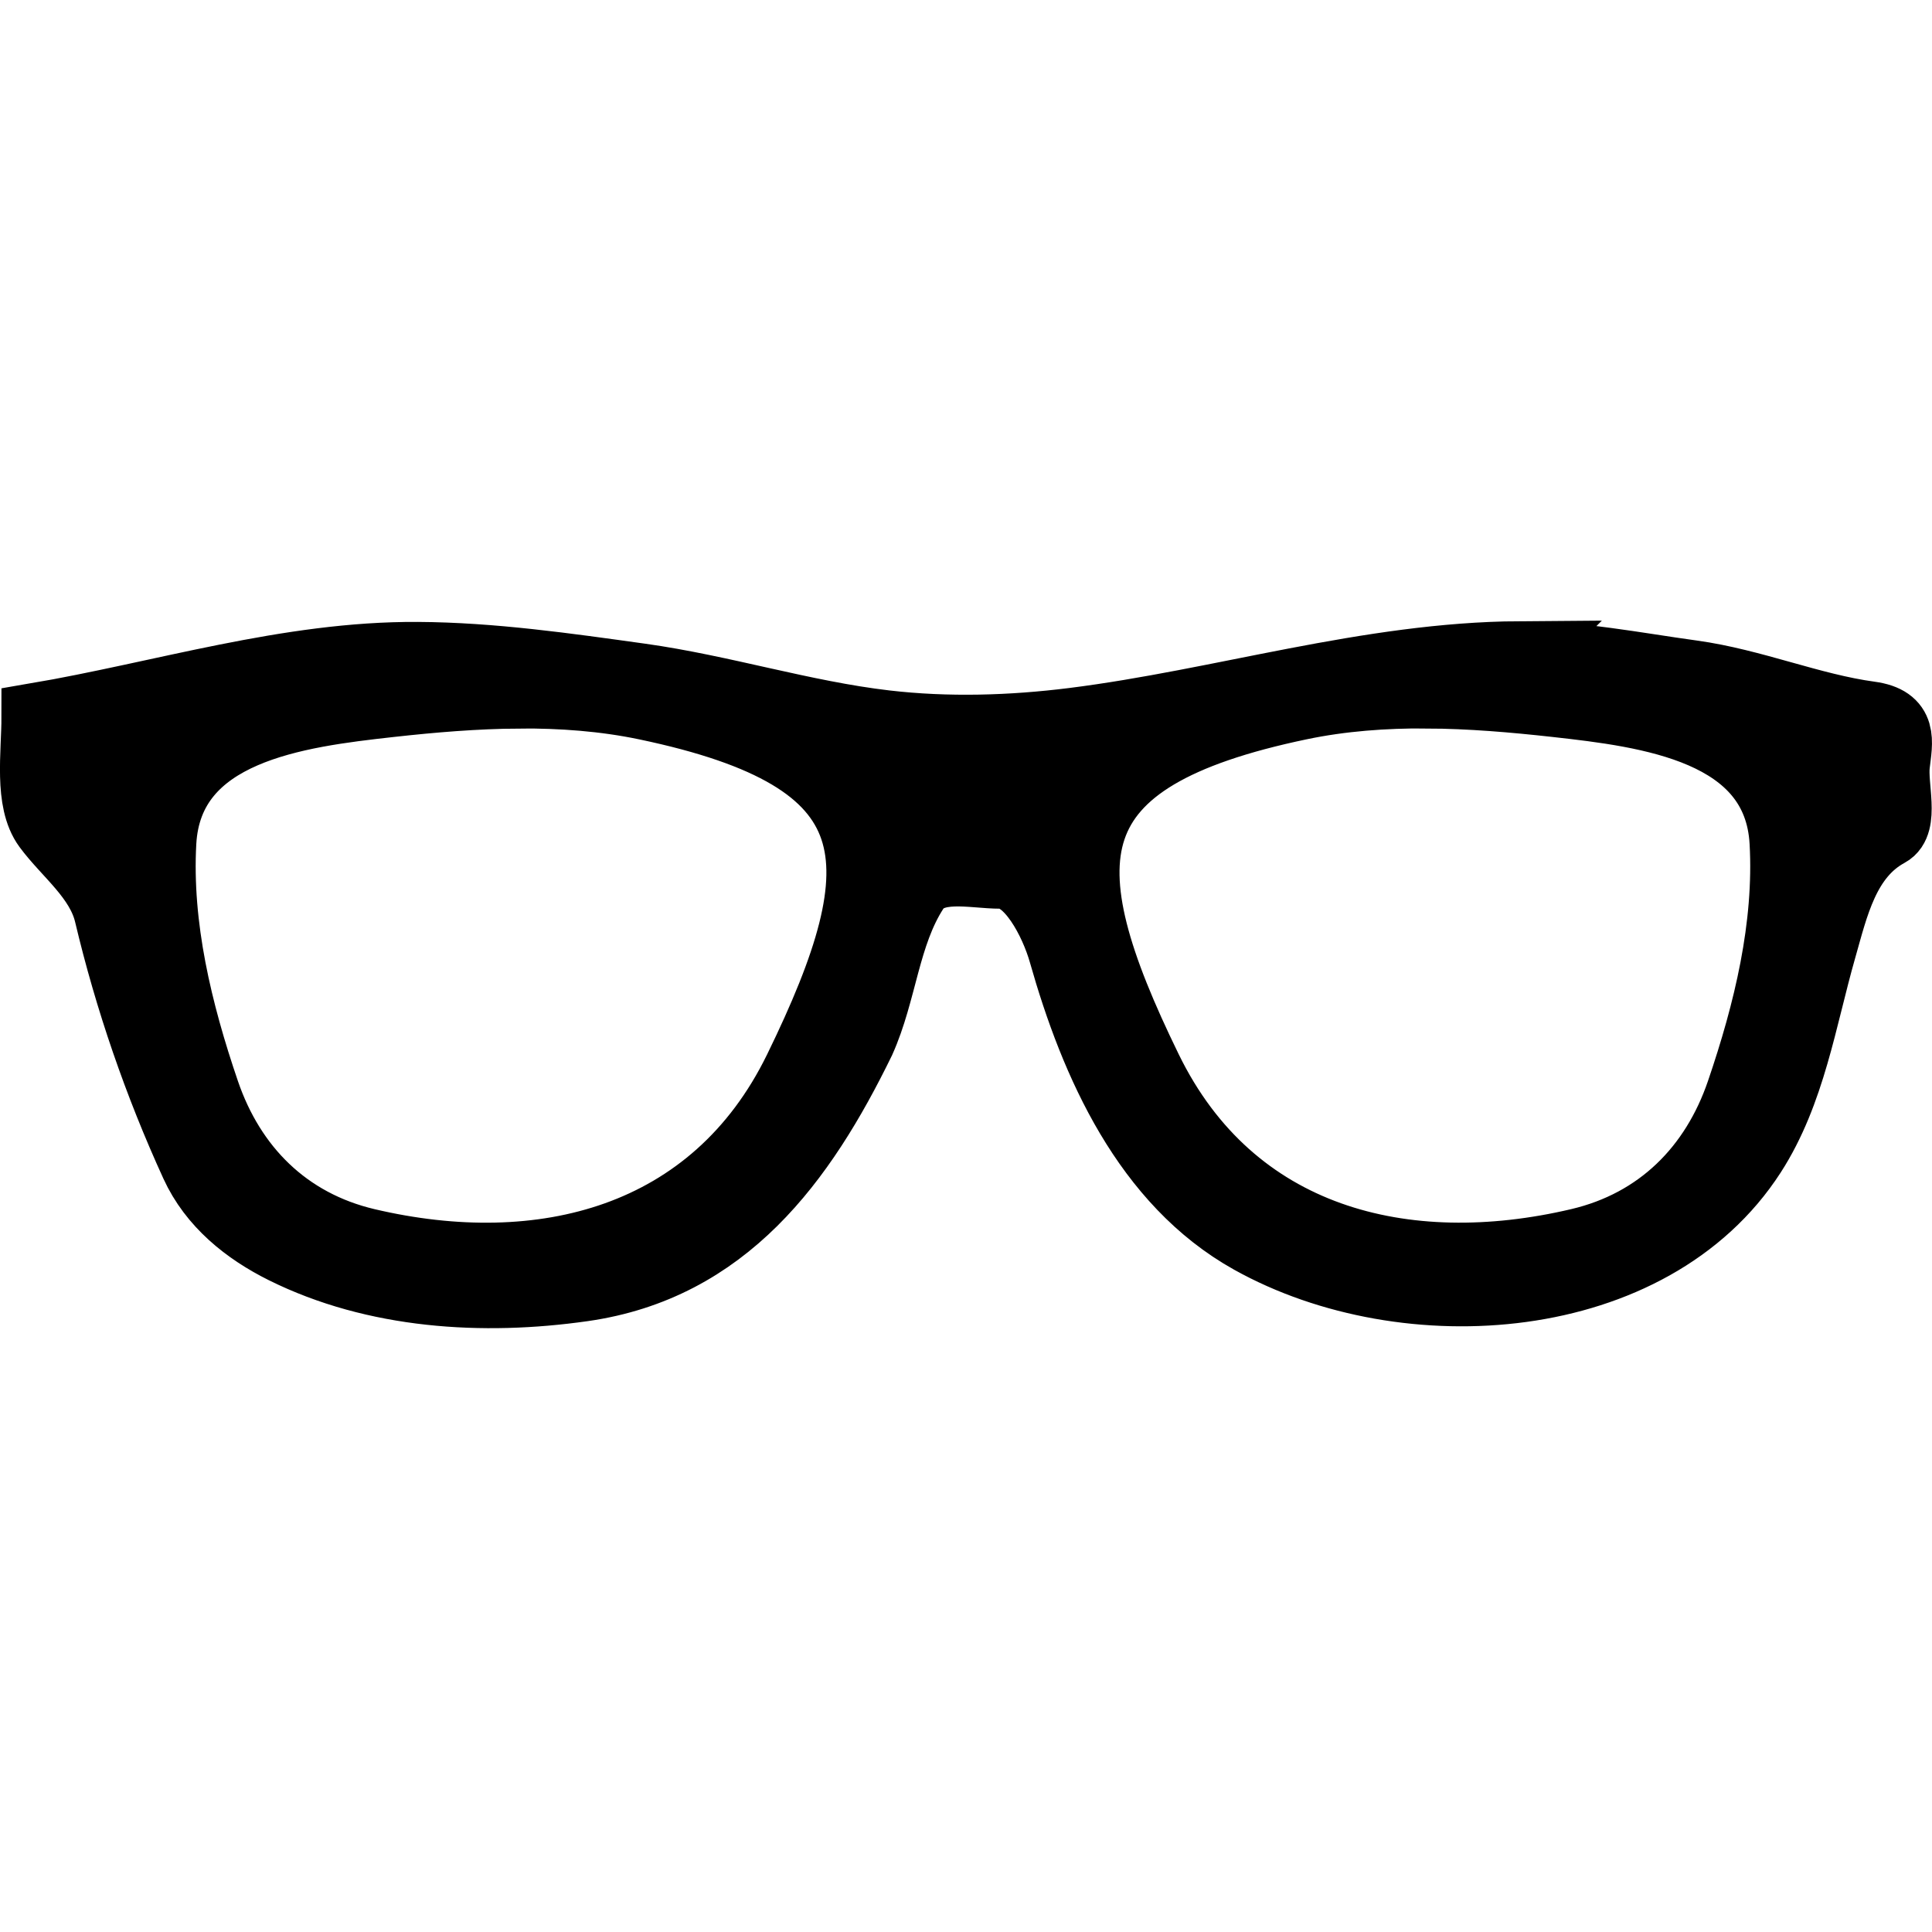 <svg height="32" width="32" xmlns="http://www.w3.org/2000/svg"><path d="m25.166 10.851c-2.507.017-4.924.792-7.385 1.102-1.027.129-2.086.161-3.115.041-1.368-.16-2.692-.585-4.059-.776-1.222-.17-2.459-.348-3.688-.355-2.148-.013-4.226.653-6.333 1.012 0 .61-.125 1.392.19 1.821.325.442.873.846 1.015 1.445.337 1.42.816 2.813 1.427 4.148.297.649.859 1.101 1.485 1.412 1.509.75 3.295.861 4.951.625 2.358-.336 3.636-2.086 4.612-4.086.365-.813.406-1.751.887-2.494.286-.441.949-.256 1.423-.257.474-.002.876.779 1.023 1.298.521 1.838 1.389 3.789 3.115 4.752 2.577 1.438 6.637 1.169 8.309-1.425.654-1.015.835-2.247 1.163-3.396.2-.7.378-1.534 1.089-1.919.287-.155.086-.775.128-1.135.046-.392.135-.739-.429-.816-.984-.134-1.938-.543-2.946-.682-.954-.131-1.889-.321-2.863-.314zm-16.576.653c.712-.004 1.42.047 2.112.192 4.122.863 4.205 2.543 2.508 6.017-1.383 2.831-4.247 3.54-7.133 2.862-1.33-.313-2.24-1.232-2.669-2.49-.453-1.328-.795-2.739-.718-4.135.104-1.869 2.241-2.132 3.771-2.302.702-.078 1.417-.138 2.129-.143zm15.05 0c.712.004 1.427.065 2.129.143 1.53.17 3.667.433 3.771 2.302.078 1.396-.265 2.807-.718 4.135-.429 1.258-1.339 2.177-2.669 2.49-2.886.679-5.75-.031-7.133-2.862-1.697-3.474-1.613-5.155 2.508-6.017.692-.145 1.401-.196 2.112-.192z" stroke="#000" stroke-width="1.124"/></svg>